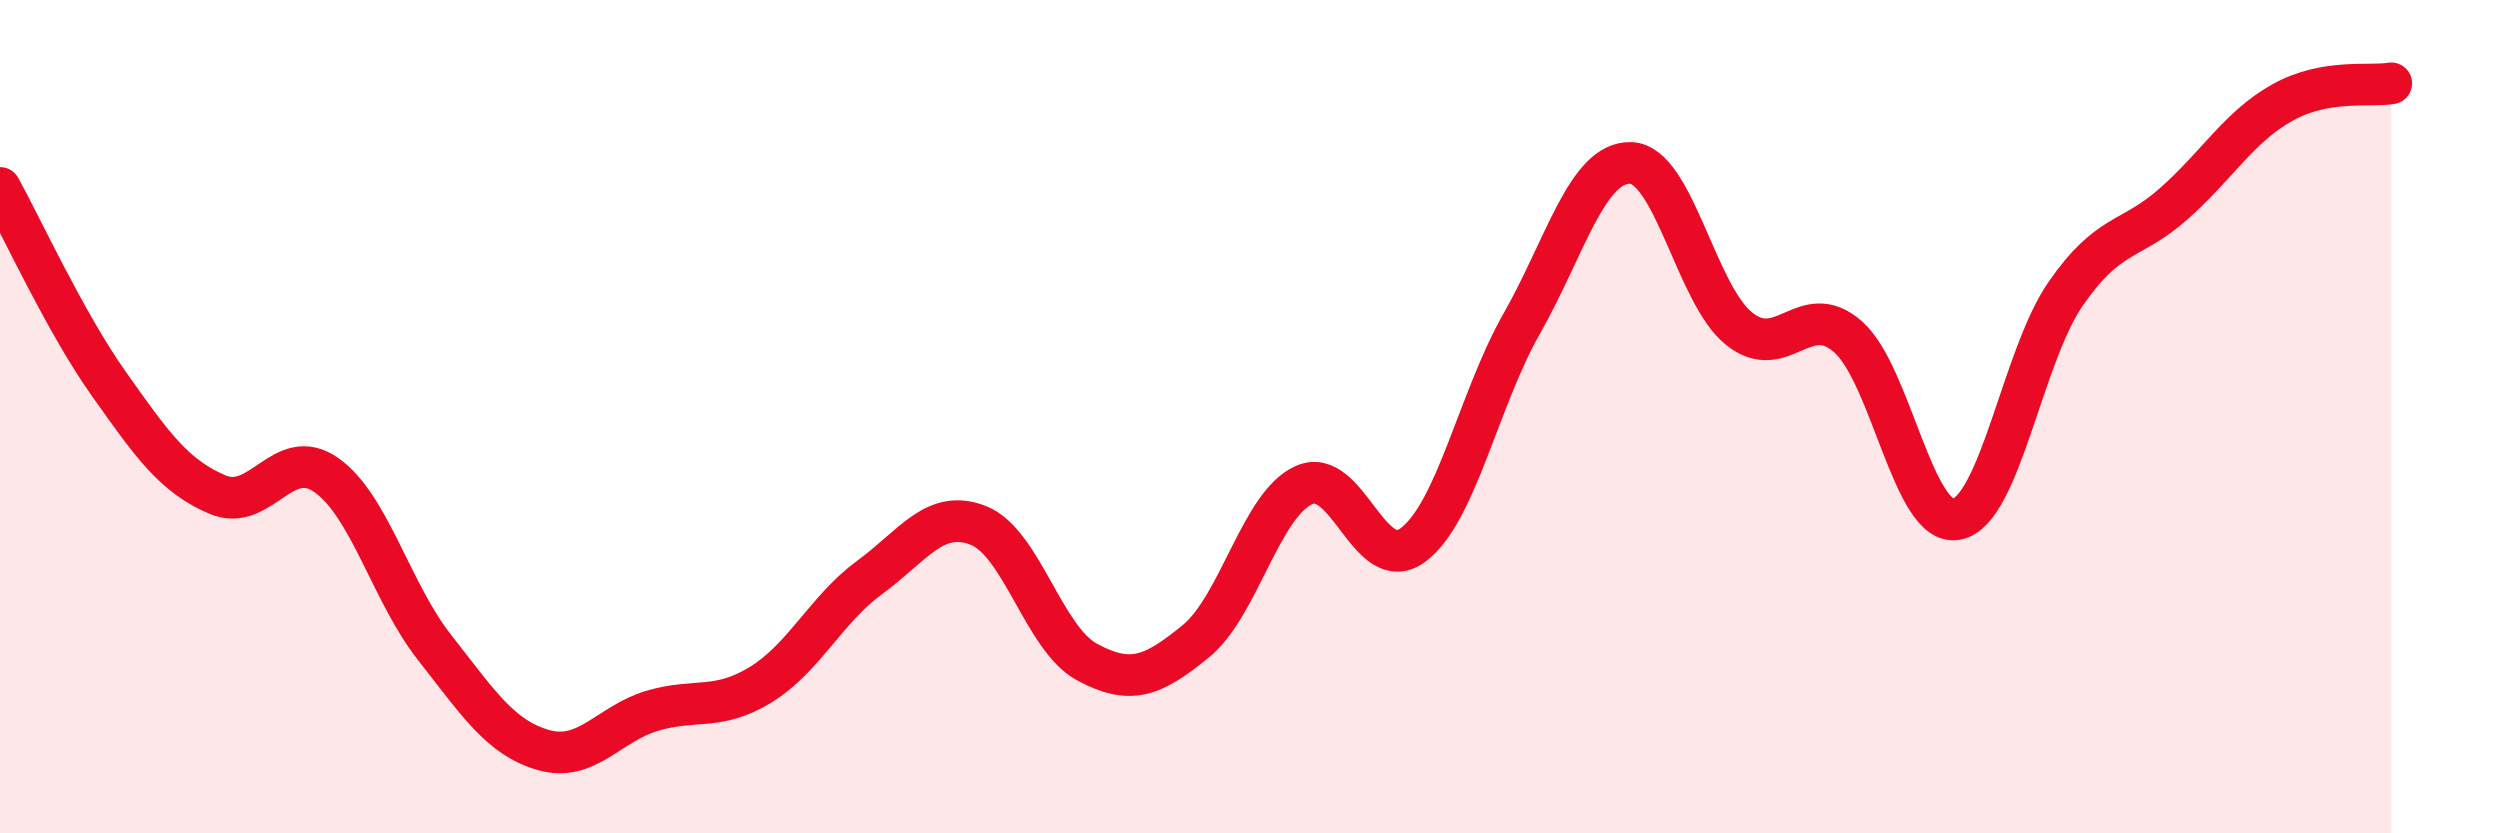 
    <svg width="60" height="20" viewBox="0 0 60 20" xmlns="http://www.w3.org/2000/svg">
      <path
        d="M 0,4.51 C 0.52,5.45 1.57,7.74 2.61,9.21 C 3.65,10.68 4.18,11.43 5.22,11.87 C 6.26,12.31 6.79,10.67 7.83,11.4 C 8.87,12.13 9.39,14.22 10.43,15.54 C 11.47,16.86 12,17.7 13.04,18 C 14.08,18.3 14.61,17.37 15.65,17.06 C 16.69,16.75 17.22,17.07 18.26,16.43 C 19.3,15.79 19.83,14.62 20.87,13.86 C 21.91,13.1 22.44,12.2 23.48,12.61 C 24.52,13.02 25.05,15.33 26.09,15.89 C 27.13,16.45 27.66,16.24 28.7,15.39 C 29.74,14.54 30.26,12.1 31.3,11.64 C 32.34,11.18 32.87,13.85 33.91,13.08 C 34.95,12.31 35.48,9.6 36.52,7.77 C 37.56,5.94 38.09,3.89 39.13,3.91 C 40.17,3.93 40.7,7.06 41.74,7.89 C 42.78,8.72 43.31,7.17 44.35,8.08 C 45.39,8.99 45.92,12.66 46.96,12.46 C 48,12.26 48.53,8.57 49.57,7.06 C 50.61,5.55 51.13,5.81 52.17,4.89 C 53.21,3.97 53.74,3.04 54.78,2.46 C 55.82,1.88 56.87,2.09 57.39,2L57.39 20L0 20Z"
        fill="#EB0A25"
        opacity="0.1"
        stroke-linecap="round"
        stroke-linejoin="round"
      />
      <path
        d="M 0,4.51 C 0.52,5.45 1.57,7.74 2.61,9.21 C 3.65,10.68 4.18,11.43 5.22,11.87 C 6.26,12.31 6.79,10.67 7.83,11.4 C 8.87,12.13 9.39,14.22 10.43,15.54 C 11.47,16.86 12,17.7 13.04,18 C 14.08,18.3 14.61,17.37 15.65,17.06 C 16.69,16.75 17.22,17.07 18.26,16.43 C 19.3,15.79 19.83,14.62 20.87,13.86 C 21.91,13.1 22.44,12.2 23.48,12.61 C 24.52,13.02 25.05,15.33 26.09,15.89 C 27.13,16.45 27.66,16.24 28.7,15.39 C 29.74,14.54 30.26,12.1 31.3,11.64 C 32.34,11.18 32.87,13.85 33.91,13.08 C 34.95,12.31 35.48,9.6 36.52,7.77 C 37.56,5.94 38.09,3.89 39.13,3.91 C 40.17,3.93 40.7,7.06 41.74,7.89 C 42.78,8.72 43.31,7.17 44.35,8.08 C 45.39,8.99 45.92,12.66 46.96,12.46 C 48,12.26 48.53,8.57 49.57,7.06 C 50.61,5.55 51.13,5.81 52.17,4.89 C 53.21,3.97 53.74,3.04 54.78,2.46 C 55.82,1.88 56.87,2.09 57.39,2"
        stroke="#EB0A25"
        stroke-width="1"
        fill="none"
        stroke-linecap="round"
        stroke-linejoin="round"
      />
    </svg>
  